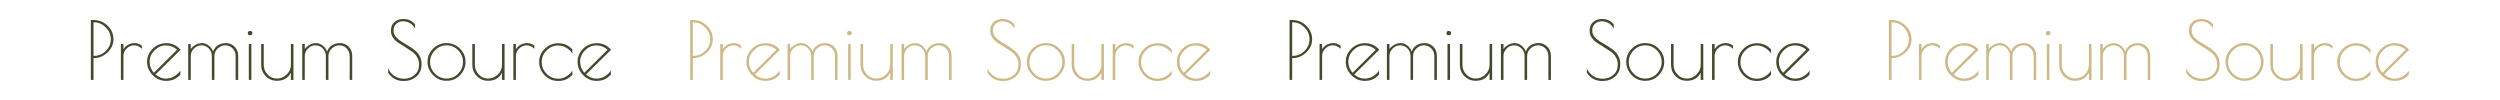 <svg xmlns="http://www.w3.org/2000/svg" id="Premium_Source" data-name="Premium Source" viewBox="0 0 2000 80"><defs><style>      .cls-1 {        fill: #424a2c;      }      .cls-2 {        fill: #ceb986;      }    </style></defs><g><path class="cls-1" d="M74.795,16.012h-2.108v47.913h2.108v-17.44h.511c3.874,0,7.421-1.49,10.636-4.472,3.215-2.981,4.823-6.537,4.823-10.669s-1.555-7.719-4.664-10.764c-3.109-3.044-6.879-4.568-11.307-4.568ZM84.665,40.735c-2.662,2.641-5.782,3.961-9.359,3.961h-.511v-26.831h.511c3.491,0,6.59,1.341,9.295,4.025,2.704,2.683,4.057,5.835,4.057,9.455s-1.331,6.751-3.993,9.391Z"></path><path class="cls-1" d="M102.329,35.88c-1.619.937-2.811,2.13-3.577,3.577v-4.28h-2.044v28.748h2.044v-19.165c0-2.257.862-4.237,2.587-5.941,1.724-1.703,3.715-2.555,5.973-2.555s4.322.937,6.197,2.811v-2.555c-1.832-1.362-3.748-2.044-5.75-2.044s-3.812.469-5.43,1.406Z"></path><path class="cls-1" d="M133.184,34.538c-4.387,0-8.071,1.48-11.052,4.44-2.981,2.961-4.472,6.464-4.472,10.509s1.501,7.593,4.504,10.637c3.002,3.045,6.526,4.567,10.573,4.567h.575c4.301,0,7.963-1.661,10.988-4.983v-3.258c-1.32,1.959-2.993,3.525-5.015,4.696-2.023,1.171-4.312,1.756-6.868,1.756s-5.217-1.107-7.985-3.322l20.06-19.804c-3.152-3.492-6.921-5.239-11.307-5.239ZM123.09,58.24c-2.258-2.556-3.386-5.536-3.386-8.945s1.31-6.42,3.929-9.039c2.619-2.619,5.622-3.929,9.008-3.929s6.399,1.149,9.039,3.45l-18.59,18.463Z"></path><path class="cls-1" d="M180.777,34.474c-2.598,0-4.803.618-6.612,1.853-1.811,1.236-3.034,2.875-3.673,4.919-.767-2.001-1.98-3.63-3.641-4.887-1.661-1.256-3.397-1.885-5.207-1.885s-3.557.469-5.239,1.406c-1.683.937-2.95,2.044-3.801,3.322v-4.025h-2.044v28.748h2.044v-19.165c0-2.257.851-4.237,2.555-5.941,1.703-1.703,3.705-2.555,6.005-2.555s4.258.841,5.878,2.523c1.617,1.683,2.427,3.673,2.427,5.973v19.165h2.044v-19.165c0-2.257.883-4.237,2.651-5.941,1.766-1.703,3.79-2.555,6.069-2.555s4.226.82,5.846,2.459c1.617,1.64,2.427,3.696,2.427,6.165v19.037h2.044v-19.037c0-3.194-.98-5.728-2.938-7.602-1.96-1.874-4.239-2.811-6.836-2.811Z"></path><path class="cls-1" d="M200.069,24.764c-1.235,0-1.852.575-1.852,1.725s.617,1.724,1.852,1.724,1.852-.574,1.852-1.724-.617-1.725-1.852-1.725Z"></path><rect class="cls-1" x="199.047" y="35.241" width="2.044" height="28.684"></rect><path class="cls-1" d="M232.714,51.915c0,2.938-1.118,5.493-3.354,7.665-2.236,2.172-4.823,3.258-7.761,3.258s-5.442-1.086-7.507-3.258c-2.066-2.172-3.098-4.727-3.098-7.665v-16.738h-2.044v16.738c0,3.535,1.214,6.537,3.642,9.007,2.427,2.47,5.429,3.705,9.007,3.705,5.239,0,8.943-2.172,11.116-6.515v5.813h2.044v-28.748h-2.044v16.738Z"></path><path class="cls-1" d="M272.003,34.474c-2.598,0-4.802.618-6.611,1.853-1.812,1.236-3.034,2.875-3.674,4.919-.766-2.001-1.98-3.63-3.641-4.887-1.662-1.256-3.397-1.885-5.207-1.885s-3.557.469-5.239,1.406c-1.683.937-2.95,2.044-3.801,3.322v-4.025h-2.044v28.748h2.044v-19.165c0-2.257.851-4.237,2.555-5.941,1.704-1.703,3.705-2.555,6.005-2.555s4.258.841,5.878,2.523c1.617,1.683,2.427,3.673,2.427,5.973v19.165h2.044v-19.165c0-2.257.883-4.237,2.652-5.941,1.766-1.703,3.79-2.555,6.068-2.555s4.226.82,5.846,2.459c1.617,1.64,2.427,3.696,2.427,6.165v19.037h2.044v-19.037c0-3.194-.98-5.728-2.938-7.602-1.959-1.874-4.237-2.811-6.835-2.811Z"></path><path class="cls-1" d="M332.787,41.022c-1.3-1.171-2.747-2.278-4.344-3.322-1.597-1.043-3.194-2.022-4.791-2.938-1.598-.916-3.034-1.842-4.312-2.779-2.982-2.214-4.472-4.664-4.472-7.347v-.319c0-2.257.736-4.034,2.204-5.335,1.47-1.298,3.247-1.948,5.335-1.948s3.97.511,5.653,1.533c1.683,1.022,3.014,2.427,3.994,4.216v-3.258c-2.3-2.895-5.41-4.344-9.327-4.344-2.812,0-5.175.788-7.091,2.364-1.918,1.576-2.876,3.855-2.876,6.836v.447c0,1.916.554,3.685,1.662,5.303,1.107,1.619,2.491,2.961,4.153,4.025,1.661,1.065,3.47,2.215,5.429,3.45,1.959,1.236,3.77,2.418,5.43,3.545,1.662,1.129,3.044,2.578,4.153,4.344,1.107,1.768,1.661,3.716,1.661,5.845v.384c0,3.407-1.171,6.133-3.513,8.177-2.343,2.044-5.111,3.066-8.305,3.066s-5.867-.755-8.017-2.268c-2.151-1.512-3.78-3.481-4.887-5.909v3.45c2.938,4.386,7.069,6.579,12.392,6.579,4.047,0,7.443-1.192,10.191-3.577,2.747-2.385,4.121-5.6,4.121-9.647v-.639c0-2.044-.416-3.918-1.246-5.622-.83-1.703-1.895-3.14-3.194-4.312Z"></path><path class="cls-1" d="M357.253,34.474c-4.196,0-7.783,1.48-10.765,4.44-2.981,2.961-4.471,6.463-4.471,10.509s1.469,7.593,4.408,10.637c2.938,3.046,6.451,4.567,10.54,4.567h.576c4.13,0,7.643-1.51,10.54-4.535,2.897-3.023,4.344-6.569,4.344-10.637s-1.48-7.58-4.439-10.541c-2.961-2.96-6.539-4.44-10.733-4.44ZM366.548,58.91c-2.556,2.619-5.632,3.929-9.231,3.929s-6.708-1.31-9.327-3.929c-2.619-2.62-3.929-5.718-3.929-9.295s1.31-6.697,3.929-9.359c2.619-2.661,5.717-3.993,9.295-3.993s6.654,1.32,9.231,3.961c2.577,2.641,3.865,5.761,3.865,9.359s-1.277,6.707-3.833,9.327Z"></path><path class="cls-1" d="M401.62,51.915c0,2.938-1.118,5.493-3.354,7.665-2.236,2.172-4.823,3.258-7.761,3.258s-5.442-1.086-7.507-3.258c-2.066-2.172-3.098-4.727-3.098-7.665v-16.738h-2.044v16.738c0,3.535,1.214,6.537,3.641,9.007,2.428,2.47,5.43,3.705,9.009,3.705,5.239,0,8.943-2.172,11.116-6.515v5.813h2.044v-28.748h-2.044v16.738Z"></path><path class="cls-1" d="M416.313,35.88c-1.619.937-2.811,2.13-3.578,3.577v-4.28h-2.044v28.748h2.044v-19.165c0-2.257.862-4.237,2.588-5.941,1.725-1.703,3.715-2.555,5.973-2.555s4.322.937,6.197,2.811v-2.555c-1.832-1.362-3.748-2.044-5.749-2.044s-3.813.469-5.43,1.406Z"></path><path class="cls-1" d="M435.797,39.042c-2.982,2.961-4.471,6.475-4.471,10.541s1.469,7.613,4.408,10.637c2.938,3.025,6.451,4.535,10.54,4.535h.576c4.386,0,8.07-1.638,11.052-4.919v-3.322c-1.321,2.002-2.993,3.578-5.015,4.728-2.023,1.149-4.143,1.725-6.357,1.725-3.535,0-6.613-1.31-9.231-3.929-2.619-2.62-3.929-5.739-3.929-9.359s1.31-6.74,3.929-9.359,5.696-3.929,9.231-3.929c2.214,0,4.333.574,6.357,1.724,2.022,1.15,3.694,2.705,5.015,4.664v-3.258c-3.066-3.279-6.771-4.919-11.116-4.919s-8.007,1.48-10.989,4.44Z"></path><path class="cls-1" d="M483.678,61.146c-2.023,1.171-4.312,1.756-6.868,1.756s-5.218-1.107-7.985-3.322l20.059-19.804c-3.151-3.492-6.921-5.239-11.307-5.239s-8.071,1.48-11.052,4.44c-2.982,2.961-4.471,6.464-4.471,10.509s1.501,7.593,4.503,10.637c3.002,3.045,6.526,4.567,10.573,4.567h.574c4.301,0,7.964-1.661,10.989-4.983v-3.258c-1.321,1.959-2.993,3.525-5.015,4.696ZM464.098,49.295c0-3.406,1.309-6.42,3.929-9.039,2.619-2.619,5.621-3.929,9.007-3.929s6.399,1.149,9.039,3.45l-18.59,18.463c-2.257-2.556-3.385-5.536-3.385-8.945Z"></path></g><g><path class="cls-2" d="M554.272,16.012h-2.108v47.913h2.108v-17.44h.511c3.874,0,7.421-1.49,10.636-4.472,3.215-2.981,4.823-6.537,4.823-10.669s-1.555-7.719-4.664-10.764c-3.109-3.044-6.879-4.568-11.307-4.568ZM564.142,40.735c-2.662,2.641-5.782,3.961-9.359,3.961h-.511v-26.831h.511c3.491,0,6.59,1.341,9.295,4.025,2.704,2.683,4.057,5.835,4.057,9.455s-1.331,6.751-3.993,9.391Z"></path><path class="cls-2" d="M581.805,35.88c-1.619.937-2.811,2.13-3.577,3.577v-4.28h-2.044v28.748h2.044v-19.165c0-2.257.862-4.237,2.587-5.941,1.724-1.703,3.715-2.555,5.973-2.555s4.322.937,6.197,2.811v-2.555c-1.832-1.362-3.748-2.044-5.75-2.044s-3.812.469-5.43,1.406Z"></path><path class="cls-2" d="M612.661,34.538c-4.387,0-8.071,1.48-11.052,4.44-2.981,2.961-4.472,6.464-4.472,10.509s1.501,7.593,4.504,10.637c3.002,3.045,6.526,4.567,10.573,4.567h.575c4.301,0,7.963-1.661,10.988-4.983v-3.258c-1.32,1.959-2.993,3.525-5.015,4.696-2.023,1.171-4.312,1.756-6.868,1.756s-5.217-1.107-7.985-3.322l20.06-19.804c-3.152-3.492-6.921-5.239-11.307-5.239ZM602.567,58.24c-2.258-2.556-3.386-5.536-3.386-8.945s1.31-6.42,3.929-9.039c2.619-2.619,5.622-3.929,9.008-3.929s6.399,1.149,9.039,3.45l-18.59,18.463Z"></path><path class="cls-2" d="M660.254,34.474c-2.598,0-4.803.618-6.612,1.853-1.811,1.236-3.034,2.875-3.673,4.919-.767-2.001-1.98-3.63-3.641-4.887-1.661-1.256-3.397-1.885-5.207-1.885s-3.557.469-5.239,1.406c-1.683.937-2.95,2.044-3.801,3.322v-4.025h-2.044v28.748h2.044v-19.165c0-2.257.851-4.237,2.555-5.941,1.703-1.703,3.705-2.555,6.005-2.555s4.258.841,5.878,2.523c1.617,1.683,2.427,3.673,2.427,5.973v19.165h2.044v-19.165c0-2.257.883-4.237,2.651-5.941,1.766-1.703,3.79-2.555,6.069-2.555s4.226.82,5.846,2.459c1.617,1.64,2.427,3.696,2.427,6.165v19.037h2.044v-19.037c0-3.194-.98-5.728-2.938-7.602-1.96-1.874-4.239-2.811-6.836-2.811Z"></path><path class="cls-2" d="M679.546,24.764c-1.235,0-1.852.575-1.852,1.725s.617,1.724,1.852,1.724,1.852-.574,1.852-1.724-.617-1.725-1.852-1.725Z"></path><rect class="cls-2" x="678.524" y="35.241" width="2.044" height="28.684"></rect><path class="cls-2" d="M712.19,51.915c0,2.938-1.118,5.493-3.354,7.665-2.236,2.172-4.823,3.258-7.761,3.258s-5.442-1.086-7.507-3.258c-2.066-2.172-3.098-4.727-3.098-7.665v-16.738h-2.044v16.738c0,3.535,1.214,6.537,3.642,9.007,2.427,2.47,5.429,3.705,9.007,3.705,5.239,0,8.943-2.172,11.116-6.515v5.813h2.044v-28.748h-2.044v16.738Z"></path><path class="cls-2" d="M751.479,34.474c-2.598,0-4.802.618-6.611,1.853-1.812,1.236-3.034,2.875-3.674,4.919-.766-2.001-1.98-3.63-3.641-4.887-1.662-1.256-3.397-1.885-5.207-1.885s-3.557.469-5.239,1.406c-1.683.937-2.95,2.044-3.801,3.322v-4.025h-2.044v28.748h2.044v-19.165c0-2.257.851-4.237,2.555-5.941,1.704-1.703,3.705-2.555,6.005-2.555s4.258.841,5.878,2.523c1.617,1.683,2.427,3.673,2.427,5.973v19.165h2.044v-19.165c0-2.257.883-4.237,2.652-5.941,1.766-1.703,3.79-2.555,6.068-2.555s4.226.82,5.846,2.459c1.617,1.64,2.427,3.696,2.427,6.165v19.037h2.044v-19.037c0-3.194-.98-5.728-2.938-7.602-1.959-1.874-4.237-2.811-6.835-2.811Z"></path><path class="cls-2" d="M812.264,41.022c-1.3-1.171-2.747-2.278-4.344-3.322-1.597-1.043-3.194-2.022-4.791-2.938-1.598-.916-3.034-1.842-4.312-2.779-2.982-2.214-4.472-4.664-4.472-7.347v-.319c0-2.257.736-4.034,2.204-5.335,1.47-1.298,3.247-1.948,5.335-1.948s3.97.511,5.653,1.533c1.683,1.022,3.014,2.427,3.994,4.216v-3.258c-2.3-2.895-5.41-4.344-9.327-4.344-2.812,0-5.175.788-7.091,2.364-1.918,1.576-2.876,3.855-2.876,6.836v.447c0,1.916.554,3.685,1.662,5.303,1.107,1.619,2.491,2.961,4.153,4.025,1.661,1.065,3.47,2.215,5.429,3.45,1.959,1.236,3.77,2.418,5.43,3.545,1.662,1.129,3.044,2.578,4.153,4.344,1.107,1.768,1.661,3.716,1.661,5.845v.384c0,3.407-1.171,6.133-3.513,8.177-2.343,2.044-5.111,3.066-8.305,3.066s-5.867-.755-8.017-2.268c-2.151-1.512-3.78-3.481-4.887-5.909v3.45c2.938,4.386,7.069,6.579,12.392,6.579,4.047,0,7.443-1.192,10.191-3.577,2.747-2.385,4.121-5.6,4.121-9.647v-.639c0-2.044-.416-3.918-1.246-5.622-.83-1.703-1.895-3.14-3.194-4.312Z"></path><path class="cls-2" d="M836.73,34.474c-4.196,0-7.783,1.48-10.765,4.44-2.981,2.961-4.471,6.463-4.471,10.509s1.469,7.593,4.408,10.637c2.938,3.046,6.451,4.567,10.54,4.567h.576c4.13,0,7.643-1.51,10.54-4.535,2.897-3.023,4.344-6.569,4.344-10.637s-1.48-7.58-4.439-10.541c-2.961-2.96-6.539-4.44-10.733-4.44ZM846.025,58.91c-2.556,2.619-5.632,3.929-9.231,3.929s-6.708-1.31-9.327-3.929c-2.619-2.62-3.929-5.718-3.929-9.295s1.31-6.697,3.929-9.359c2.619-2.661,5.717-3.993,9.295-3.993s6.654,1.32,9.231,3.961c2.577,2.641,3.865,5.761,3.865,9.359s-1.277,6.707-3.833,9.327Z"></path><path class="cls-2" d="M881.096,51.915c0,2.938-1.118,5.493-3.354,7.665-2.236,2.172-4.823,3.258-7.761,3.258s-5.442-1.086-7.507-3.258c-2.066-2.172-3.098-4.727-3.098-7.665v-16.738h-2.044v16.738c0,3.535,1.214,6.537,3.641,9.007,2.428,2.47,5.43,3.705,9.009,3.705,5.239,0,8.943-2.172,11.116-6.515v5.813h2.044v-28.748h-2.044v16.738Z"></path><path class="cls-2" d="M895.79,35.88c-1.619.937-2.811,2.13-3.578,3.577v-4.28h-2.044v28.748h2.044v-19.165c0-2.257.862-4.237,2.588-5.941,1.725-1.703,3.715-2.555,5.973-2.555s4.322.937,6.197,2.811v-2.555c-1.832-1.362-3.748-2.044-5.749-2.044s-3.813.469-5.43,1.406Z"></path><path class="cls-2" d="M915.273,39.042c-2.982,2.961-4.471,6.475-4.471,10.541s1.469,7.613,4.408,10.637c2.938,3.025,6.451,4.535,10.54,4.535h.576c4.386,0,8.07-1.638,11.052-4.919v-3.322c-1.321,2.002-2.993,3.578-5.015,4.728-2.023,1.149-4.143,1.725-6.357,1.725-3.535,0-6.613-1.31-9.231-3.929-2.619-2.62-3.929-5.739-3.929-9.359s1.31-6.74,3.929-9.359,5.696-3.929,9.231-3.929c2.214,0,4.333.574,6.357,1.724,2.022,1.15,3.694,2.705,5.015,4.664v-3.258c-3.066-3.279-6.771-4.919-11.116-4.919s-8.007,1.48-10.989,4.44Z"></path><path class="cls-2" d="M963.155,61.146c-2.023,1.171-4.312,1.756-6.868,1.756s-5.218-1.107-7.985-3.322l20.059-19.804c-3.151-3.492-6.921-5.239-11.307-5.239s-8.071,1.48-11.052,4.44c-2.982,2.961-4.471,6.464-4.471,10.509s1.501,7.593,4.503,10.637c3.002,3.045,6.526,4.567,10.573,4.567h.574c4.301,0,7.964-1.661,10.989-4.983v-3.258c-1.321,1.959-2.993,3.525-5.015,4.696ZM943.574,49.295c0-3.406,1.309-6.42,3.929-9.039,2.619-2.619,5.621-3.929,9.007-3.929s6.399,1.149,9.039,3.45l-18.59,18.463c-2.257-2.556-3.385-5.536-3.385-8.945Z"></path></g><g><path class="cls-1" d="M1033.748,16.012h-2.108v47.913h2.108v-17.44h.511c3.874,0,7.421-1.49,10.636-4.472,3.215-2.981,4.823-6.537,4.823-10.669s-1.555-7.719-4.664-10.764c-3.109-3.044-6.879-4.568-11.307-4.568ZM1043.618,40.735c-2.662,2.641-5.782,3.961-9.359,3.961h-.511v-26.831h.511c3.491,0,6.59,1.341,9.295,4.025,2.704,2.683,4.057,5.835,4.057,9.455s-1.331,6.751-3.993,9.391Z"></path><path class="cls-1" d="M1061.282,35.88c-1.619.937-2.811,2.13-3.577,3.577v-4.28h-2.044v28.748h2.044v-19.165c0-2.257.862-4.237,2.587-5.941,1.724-1.703,3.715-2.555,5.973-2.555s4.322.937,6.197,2.811v-2.555c-1.832-1.362-3.748-2.044-5.75-2.044s-3.812.469-5.43,1.406Z"></path><path class="cls-1" d="M1092.137,34.538c-4.387,0-8.071,1.48-11.052,4.44-2.981,2.961-4.472,6.464-4.472,10.509s1.501,7.593,4.504,10.637c3.002,3.045,6.526,4.567,10.573,4.567h.575c4.301,0,7.963-1.661,10.988-4.983v-3.258c-1.32,1.959-2.993,3.525-5.015,4.696-2.023,1.171-4.312,1.756-6.868,1.756s-5.217-1.107-7.985-3.322l20.06-19.804c-3.152-3.492-6.921-5.239-11.307-5.239ZM1082.043,58.24c-2.258-2.556-3.386-5.536-3.386-8.945s1.31-6.42,3.929-9.039c2.619-2.619,5.622-3.929,9.008-3.929s6.399,1.149,9.039,3.45l-18.59,18.463Z"></path><path class="cls-1" d="M1139.73,34.474c-2.598,0-4.803.618-6.612,1.853-1.811,1.236-3.034,2.875-3.673,4.919-.767-2.001-1.98-3.63-3.641-4.887-1.661-1.256-3.397-1.885-5.207-1.885s-3.557.469-5.239,1.406c-1.683.937-2.95,2.044-3.801,3.322v-4.025h-2.044v28.748h2.044v-19.165c0-2.257.851-4.237,2.555-5.941,1.703-1.703,3.705-2.555,6.005-2.555s4.258.841,5.878,2.523c1.617,1.683,2.427,3.673,2.427,5.973v19.165h2.044v-19.165c0-2.257.883-4.237,2.651-5.941,1.766-1.703,3.79-2.555,6.069-2.555s4.226.82,5.846,2.459c1.617,1.64,2.427,3.696,2.427,6.165v19.037h2.044v-19.037c0-3.194-.98-5.728-2.938-7.602-1.96-1.874-4.239-2.811-6.836-2.811Z"></path><path class="cls-1" d="M1159.022,24.764c-1.235,0-1.852.575-1.852,1.725s.617,1.724,1.852,1.724,1.852-.574,1.852-1.724-.617-1.725-1.852-1.725Z"></path><rect class="cls-1" x="1158" y="35.241" width="2.044" height="28.684"></rect><path class="cls-1" d="M1191.667,51.915c0,2.938-1.118,5.493-3.354,7.665-2.236,2.172-4.823,3.258-7.761,3.258s-5.442-1.086-7.507-3.258c-2.066-2.172-3.098-4.727-3.098-7.665v-16.738h-2.044v16.738c0,3.535,1.214,6.537,3.642,9.007,2.427,2.47,5.429,3.705,9.007,3.705,5.239,0,8.943-2.172,11.116-6.515v5.813h2.044v-28.748h-2.044v16.738Z"></path><path class="cls-1" d="M1230.956,34.474c-2.598,0-4.802.618-6.611,1.853-1.812,1.236-3.034,2.875-3.674,4.919-.766-2.001-1.98-3.63-3.641-4.887-1.662-1.256-3.397-1.885-5.207-1.885s-3.557.469-5.239,1.406c-1.683.937-2.95,2.044-3.801,3.322v-4.025h-2.044v28.748h2.044v-19.165c0-2.257.851-4.237,2.555-5.941,1.704-1.703,3.705-2.555,6.005-2.555s4.258.841,5.878,2.523c1.617,1.683,2.427,3.673,2.427,5.973v19.165h2.044v-19.165c0-2.257.883-4.237,2.652-5.941,1.766-1.703,3.79-2.555,6.068-2.555s4.226.82,5.846,2.459c1.617,1.64,2.427,3.696,2.427,6.165v19.037h2.044v-19.037c0-3.194-.98-5.728-2.938-7.602-1.959-1.874-4.237-2.811-6.835-2.811Z"></path><path class="cls-1" d="M1291.74,41.022c-1.3-1.171-2.747-2.278-4.344-3.322-1.597-1.043-3.194-2.022-4.791-2.938-1.598-.916-3.034-1.842-4.312-2.779-2.982-2.214-4.472-4.664-4.472-7.347v-.319c0-2.257.736-4.034,2.204-5.335,1.47-1.298,3.247-1.948,5.335-1.948s3.97.511,5.653,1.533c1.683,1.022,3.014,2.427,3.994,4.216v-3.258c-2.3-2.895-5.41-4.344-9.327-4.344-2.812,0-5.175.788-7.091,2.364-1.918,1.576-2.876,3.855-2.876,6.836v.447c0,1.916.554,3.685,1.662,5.303,1.107,1.619,2.491,2.961,4.153,4.025,1.661,1.065,3.47,2.215,5.429,3.45,1.959,1.236,3.77,2.418,5.43,3.545,1.662,1.129,3.044,2.578,4.153,4.344,1.107,1.768,1.661,3.716,1.661,5.845v.384c0,3.407-1.171,6.133-3.513,8.177-2.343,2.044-5.111,3.066-8.305,3.066s-5.867-.755-8.017-2.268c-2.151-1.512-3.78-3.481-4.887-5.909v3.45c2.938,4.386,7.069,6.579,12.392,6.579,4.047,0,7.443-1.192,10.191-3.577,2.747-2.385,4.121-5.6,4.121-9.647v-.639c0-2.044-.416-3.918-1.246-5.622-.83-1.703-1.895-3.14-3.194-4.312Z"></path><path class="cls-1" d="M1316.206,34.474c-4.196,0-7.783,1.48-10.765,4.44-2.981,2.961-4.471,6.463-4.471,10.509s1.469,7.593,4.408,10.637c2.938,3.046,6.451,4.567,10.54,4.567h.576c4.13,0,7.643-1.51,10.54-4.535,2.897-3.023,4.344-6.569,4.344-10.637s-1.48-7.58-4.439-10.541c-2.961-2.96-6.539-4.44-10.733-4.44ZM1325.501,58.91c-2.556,2.619-5.632,3.929-9.231,3.929s-6.708-1.31-9.327-3.929c-2.619-2.62-3.929-5.718-3.929-9.295s1.31-6.697,3.929-9.359c2.619-2.661,5.717-3.993,9.295-3.993s6.654,1.32,9.231,3.961c2.577,2.641,3.865,5.761,3.865,9.359s-1.277,6.707-3.833,9.327Z"></path><path class="cls-1" d="M1360.573,51.915c0,2.938-1.118,5.493-3.354,7.665-2.236,2.172-4.823,3.258-7.761,3.258s-5.442-1.086-7.507-3.258c-2.066-2.172-3.098-4.727-3.098-7.665v-16.738h-2.044v16.738c0,3.535,1.214,6.537,3.641,9.007,2.428,2.47,5.43,3.705,9.009,3.705,5.239,0,8.943-2.172,11.116-6.515v5.813h2.044v-28.748h-2.044v16.738Z"></path><path class="cls-1" d="M1375.266,35.88c-1.619.937-2.811,2.13-3.578,3.577v-4.28h-2.044v28.748h2.044v-19.165c0-2.257.862-4.237,2.588-5.941,1.725-1.703,3.715-2.555,5.973-2.555s4.322.937,6.197,2.811v-2.555c-1.832-1.362-3.748-2.044-5.749-2.044s-3.813.469-5.43,1.406Z"></path><path class="cls-1" d="M1394.75,39.042c-2.982,2.961-4.471,6.475-4.471,10.541s1.469,7.613,4.408,10.637c2.938,3.025,6.451,4.535,10.54,4.535h.576c4.386,0,8.07-1.638,11.052-4.919v-3.322c-1.321,2.002-2.993,3.578-5.015,4.728-2.023,1.149-4.143,1.725-6.357,1.725-3.535,0-6.613-1.31-9.231-3.929-2.619-2.62-3.929-5.739-3.929-9.359s1.31-6.74,3.929-9.359,5.696-3.929,9.231-3.929c2.214,0,4.333.574,6.357,1.724,2.022,1.15,3.694,2.705,5.015,4.664v-3.258c-3.066-3.279-6.771-4.919-11.116-4.919s-8.007,1.48-10.989,4.44Z"></path><path class="cls-1" d="M1442.631,61.146c-2.023,1.171-4.312,1.756-6.868,1.756s-5.218-1.107-7.985-3.322l20.059-19.804c-3.151-3.492-6.921-5.239-11.307-5.239s-8.071,1.48-11.052,4.44c-2.982,2.961-4.471,6.464-4.471,10.509s1.501,7.593,4.503,10.637c3.002,3.045,6.526,4.567,10.573,4.567h.574c4.301,0,7.964-1.661,10.989-4.983v-3.258c-1.321,1.959-2.993,3.525-5.015,4.696ZM1423.051,49.295c0-3.406,1.309-6.42,3.929-9.039,2.619-2.619,5.621-3.929,9.007-3.929s6.399,1.149,9.039,3.45l-18.59,18.463c-2.257-2.556-3.385-5.536-3.385-8.945Z"></path></g><g><path class="cls-2" d="M1513.225,16.012h-2.108v47.913h2.108v-17.44h.511c3.874,0,7.421-1.49,10.636-4.472,3.215-2.981,4.823-6.537,4.823-10.669s-1.555-7.719-4.664-10.764c-3.109-3.044-6.879-4.568-11.307-4.568ZM1523.095,40.735c-2.662,2.641-5.782,3.961-9.359,3.961h-.511v-26.831h.511c3.491,0,6.59,1.341,9.295,4.025,2.704,2.683,4.057,5.835,4.057,9.455s-1.331,6.751-3.993,9.391Z"></path><path class="cls-2" d="M1540.758,35.88c-1.619.937-2.811,2.13-3.577,3.577v-4.28h-2.044v28.748h2.044v-19.165c0-2.257.862-4.237,2.587-5.941,1.724-1.703,3.715-2.555,5.973-2.555s4.322.937,6.197,2.811v-2.555c-1.832-1.362-3.748-2.044-5.75-2.044s-3.812.469-5.43,1.406Z"></path><path class="cls-2" d="M1571.614,34.538c-4.387,0-8.071,1.48-11.052,4.44-2.981,2.961-4.472,6.464-4.472,10.509s1.501,7.593,4.504,10.637c3.002,3.045,6.526,4.567,10.573,4.567h.575c4.301,0,7.963-1.661,10.988-4.983v-3.258c-1.32,1.959-2.993,3.525-5.015,4.696-2.023,1.171-4.312,1.756-6.868,1.756s-5.217-1.107-7.985-3.322l20.06-19.804c-3.152-3.492-6.921-5.239-11.307-5.239ZM1561.52,58.24c-2.258-2.556-3.386-5.536-3.386-8.945s1.31-6.42,3.929-9.039c2.619-2.619,5.622-3.929,9.008-3.929s6.399,1.149,9.039,3.45l-18.59,18.463Z"></path><path class="cls-2" d="M1619.207,34.474c-2.598,0-4.803.618-6.612,1.853-1.811,1.236-3.034,2.875-3.673,4.919-.767-2.001-1.98-3.63-3.641-4.887-1.661-1.256-3.397-1.885-5.207-1.885s-3.557.469-5.239,1.406c-1.683.937-2.95,2.044-3.801,3.322v-4.025h-2.044v28.748h2.044v-19.165c0-2.257.851-4.237,2.555-5.941,1.703-1.703,3.705-2.555,6.005-2.555s4.258.841,5.878,2.523c1.617,1.683,2.427,3.673,2.427,5.973v19.165h2.044v-19.165c0-2.257.883-4.237,2.651-5.941,1.766-1.703,3.79-2.555,6.069-2.555s4.226.82,5.846,2.459c1.617,1.64,2.427,3.696,2.427,6.165v19.037h2.044v-19.037c0-3.194-.98-5.728-2.938-7.602-1.96-1.874-4.239-2.811-6.836-2.811Z"></path><path class="cls-2" d="M1638.499,24.764c-1.235,0-1.852.575-1.852,1.725s.617,1.724,1.852,1.724,1.852-.574,1.852-1.724-.617-1.725-1.852-1.725Z"></path><rect class="cls-2" x="1637.477" y="35.241" width="2.044" height="28.684"></rect><path class="cls-2" d="M1671.143,51.915c0,2.938-1.118,5.493-3.354,7.665-2.236,2.172-4.823,3.258-7.761,3.258s-5.442-1.086-7.507-3.258c-2.066-2.172-3.098-4.727-3.098-7.665v-16.738h-2.044v16.738c0,3.535,1.214,6.537,3.642,9.007,2.427,2.47,5.429,3.705,9.007,3.705,5.239,0,8.943-2.172,11.116-6.515v5.813h2.044v-28.748h-2.044v16.738Z"></path><path class="cls-2" d="M1710.432,34.474c-2.598,0-4.802.618-6.611,1.853-1.812,1.236-3.034,2.875-3.674,4.919-.766-2.001-1.98-3.63-3.641-4.887-1.662-1.256-3.397-1.885-5.207-1.885s-3.557.469-5.239,1.406c-1.683.937-2.95,2.044-3.801,3.322v-4.025h-2.044v28.748h2.044v-19.165c0-2.257.851-4.237,2.555-5.941,1.704-1.703,3.705-2.555,6.005-2.555s4.258.841,5.878,2.523c1.617,1.683,2.427,3.673,2.427,5.973v19.165h2.044v-19.165c0-2.257.883-4.237,2.652-5.941,1.766-1.703,3.79-2.555,6.068-2.555s4.226.82,5.846,2.459c1.617,1.64,2.427,3.696,2.427,6.165v19.037h2.044v-19.037c0-3.194-.98-5.728-2.938-7.602-1.959-1.874-4.237-2.811-6.835-2.811Z"></path><path class="cls-2" d="M1771.217,41.022c-1.3-1.171-2.747-2.278-4.344-3.322-1.597-1.043-3.194-2.022-4.791-2.938-1.598-.916-3.034-1.842-4.312-2.779-2.982-2.214-4.472-4.664-4.472-7.347v-.319c0-2.257.736-4.034,2.204-5.335,1.47-1.298,3.247-1.948,5.335-1.948s3.97.511,5.653,1.533c1.683,1.022,3.014,2.427,3.994,4.216v-3.258c-2.3-2.895-5.41-4.344-9.327-4.344-2.812,0-5.175.788-7.091,2.364-1.918,1.576-2.876,3.855-2.876,6.836v.447c0,1.916.554,3.685,1.662,5.303,1.107,1.619,2.491,2.961,4.153,4.025,1.661,1.065,3.47,2.215,5.429,3.45,1.959,1.236,3.77,2.418,5.43,3.545,1.662,1.129,3.044,2.578,4.153,4.344,1.107,1.768,1.661,3.716,1.661,5.845v.384c0,3.407-1.171,6.133-3.513,8.177-2.343,2.044-5.111,3.066-8.305,3.066s-5.867-.755-8.017-2.268c-2.151-1.512-3.78-3.481-4.887-5.909v3.45c2.938,4.386,7.069,6.579,12.392,6.579,4.047,0,7.443-1.192,10.191-3.577,2.747-2.385,4.121-5.6,4.121-9.647v-.639c0-2.044-.416-3.918-1.246-5.622-.83-1.703-1.895-3.14-3.194-4.312Z"></path><path class="cls-2" d="M1795.683,34.474c-4.196,0-7.783,1.48-10.765,4.44-2.981,2.961-4.471,6.463-4.471,10.509s1.469,7.593,4.408,10.637c2.938,3.046,6.451,4.567,10.54,4.567h.576c4.13,0,7.643-1.51,10.54-4.535,2.897-3.023,4.344-6.569,4.344-10.637s-1.48-7.58-4.439-10.541c-2.961-2.96-6.539-4.44-10.733-4.44ZM1804.978,58.91c-2.556,2.619-5.632,3.929-9.231,3.929s-6.708-1.31-9.327-3.929c-2.619-2.62-3.929-5.718-3.929-9.295s1.31-6.697,3.929-9.359c2.619-2.661,5.717-3.993,9.295-3.993s6.654,1.32,9.231,3.961c2.577,2.641,3.865,5.761,3.865,9.359s-1.277,6.707-3.833,9.327Z"></path><path class="cls-2" d="M1840.049,51.915c0,2.938-1.118,5.493-3.354,7.665-2.236,2.172-4.823,3.258-7.761,3.258s-5.442-1.086-7.507-3.258c-2.066-2.172-3.098-4.727-3.098-7.665v-16.738h-2.044v16.738c0,3.535,1.214,6.537,3.641,9.007,2.428,2.47,5.43,3.705,9.009,3.705,5.239,0,8.943-2.172,11.116-6.515v5.813h2.044v-28.748h-2.044v16.738Z"></path><path class="cls-2" d="M1854.743,35.88c-1.619.937-2.811,2.13-3.578,3.577v-4.28h-2.044v28.748h2.044v-19.165c0-2.257.862-4.237,2.588-5.941,1.725-1.703,3.715-2.555,5.973-2.555s4.322.937,6.197,2.811v-2.555c-1.832-1.362-3.748-2.044-5.749-2.044s-3.813.469-5.43,1.406Z"></path><path class="cls-2" d="M1874.226,39.042c-2.982,2.961-4.471,6.475-4.471,10.541s1.469,7.613,4.408,10.637c2.938,3.025,6.451,4.535,10.54,4.535h.576c4.386,0,8.07-1.638,11.052-4.919v-3.322c-1.321,2.002-2.993,3.578-5.015,4.728-2.023,1.149-4.143,1.725-6.357,1.725-3.535,0-6.613-1.31-9.231-3.929-2.619-2.62-3.929-5.739-3.929-9.359s1.31-6.74,3.929-9.359,5.696-3.929,9.231-3.929c2.214,0,4.333.574,6.357,1.724,2.022,1.15,3.694,2.705,5.015,4.664v-3.258c-3.066-3.279-6.771-4.919-11.116-4.919s-8.007,1.48-10.989,4.44Z"></path><path class="cls-2" d="M1922.108,61.146c-2.023,1.171-4.312,1.756-6.868,1.756s-5.218-1.107-7.985-3.322l20.059-19.804c-3.151-3.492-6.921-5.239-11.307-5.239s-8.071,1.48-11.052,4.44c-2.982,2.961-4.471,6.464-4.471,10.509s1.501,7.593,4.503,10.637c3.002,3.045,6.526,4.567,10.573,4.567h.574c4.301,0,7.964-1.661,10.989-4.983v-3.258c-1.321,1.959-2.993,3.525-5.015,4.696ZM1902.527,49.295c0-3.406,1.309-6.42,3.929-9.039,2.619-2.619,5.621-3.929,9.007-3.929s6.399,1.149,9.039,3.45l-18.59,18.463c-2.257-2.556-3.385-5.536-3.385-8.945Z"></path></g></svg>